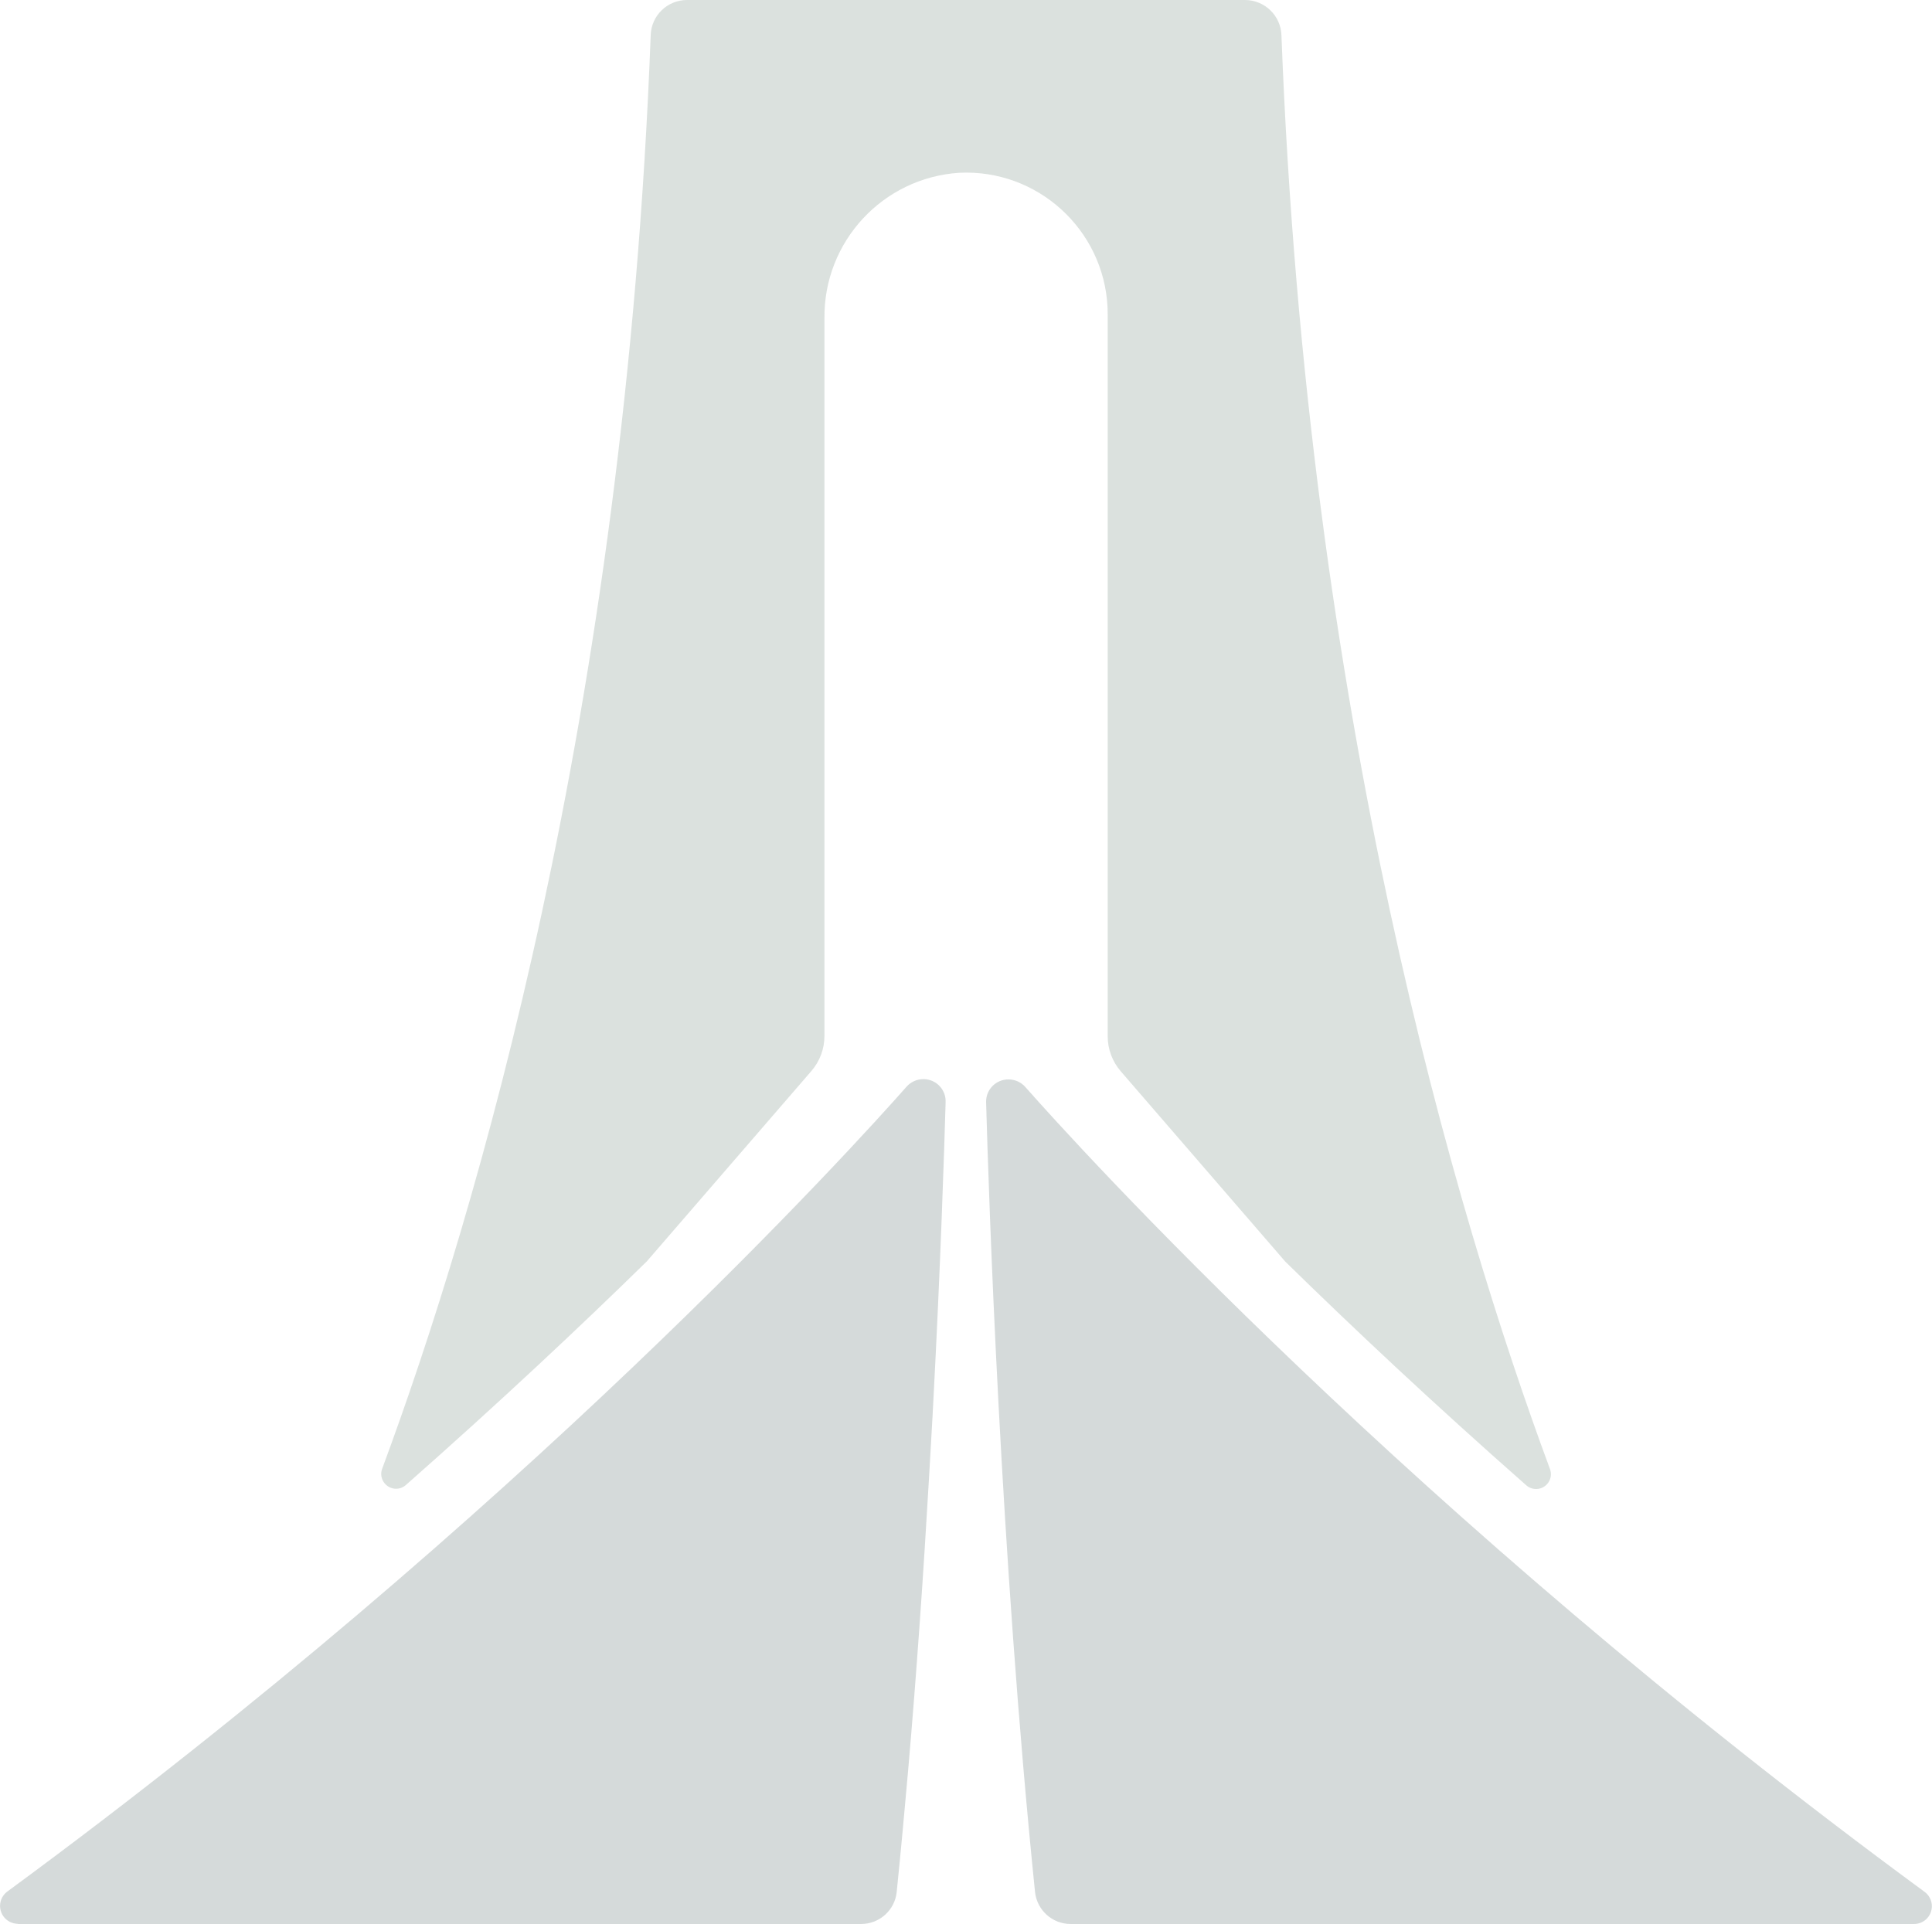 <?xml version="1.0" encoding="UTF-8"?>
<svg xmlns="http://www.w3.org/2000/svg" id="Layer_2" viewBox="0 0 142.22 141.65">
  <defs>
    <style>.cls-1{fill:#304946;}.cls-1,.cls-2{isolation:isolate;opacity:.2;}.cls-2{fill:#4c6c5e;}</style>
  </defs>
  <g id="Layer_1-2">
    <path id="Path_2663" class="cls-2" d="M91.66,0H50.57c-1.44,0-2.62,1.14-2.67,2.58-1.89,49.96-12.81,86.79-19.77,105.56-.21,.57,.09,1.19,.65,1.4,.38,.14,.8,.06,1.1-.21,6.88-6.07,12.83-11.66,17.73-16.46l12.12-14.02c.62-.72,.96-1.63,.96-2.58V23.43c-.06-5.64,4.29-10.34,9.92-10.71,5.75-.28,10.64,4.16,10.92,9.91,0,.17,.01,.34,.01,.51v53.15c0,.95,.34,1.86,.96,2.58l12.12,14.02c4.9,4.8,10.85,10.4,17.73,16.46,.45,.4,1.14,.36,1.54-.09,.27-.3,.35-.72,.21-1.1-6.95-18.77-17.87-55.61-19.77-105.57-.05-1.44-1.23-2.58-2.67-2.59"></path>
    <path id="Path_2664" class="cls-1" d="M78.83,141.65h62.07c.73,0,1.31-.59,1.31-1.31,0-.42-.2-.81-.54-1.06-37.93-27.85-62.5-55.07-66.2-59.26-.31-.35-.76-.55-1.23-.55h-.01c-.9,0-1.63,.72-1.64,1.62,0,.02,0,.03,0,.05,.19,6.8,1.05,33.17,3.6,58.14,.14,1.35,1.27,2.37,2.62,2.37"></path>
    <path id="Path_2665" class="cls-1" d="M1.31,141.65H63.39c1.35,0,2.49-1.02,2.62-2.37,.3-2.93,.57-5.88,.83-8.82,.65-7.45,1.15-14.81,1.54-21.52,.1-1.68,.19-3.31,.28-4.9,0-.14,.01-.26,.02-.4,.57-10.68,.83-19.08,.93-22.51,.03-.9-.68-1.65-1.58-1.68-.02,0-.03,0-.05,0h-.01c-.47,0-.92,.2-1.23,.55-3.7,4.19-28.27,31.4-66.2,59.26-.58,.43-.71,1.25-.28,1.84,.25,.34,.64,.53,1.06,.54"></path>
  </g>
</svg>
